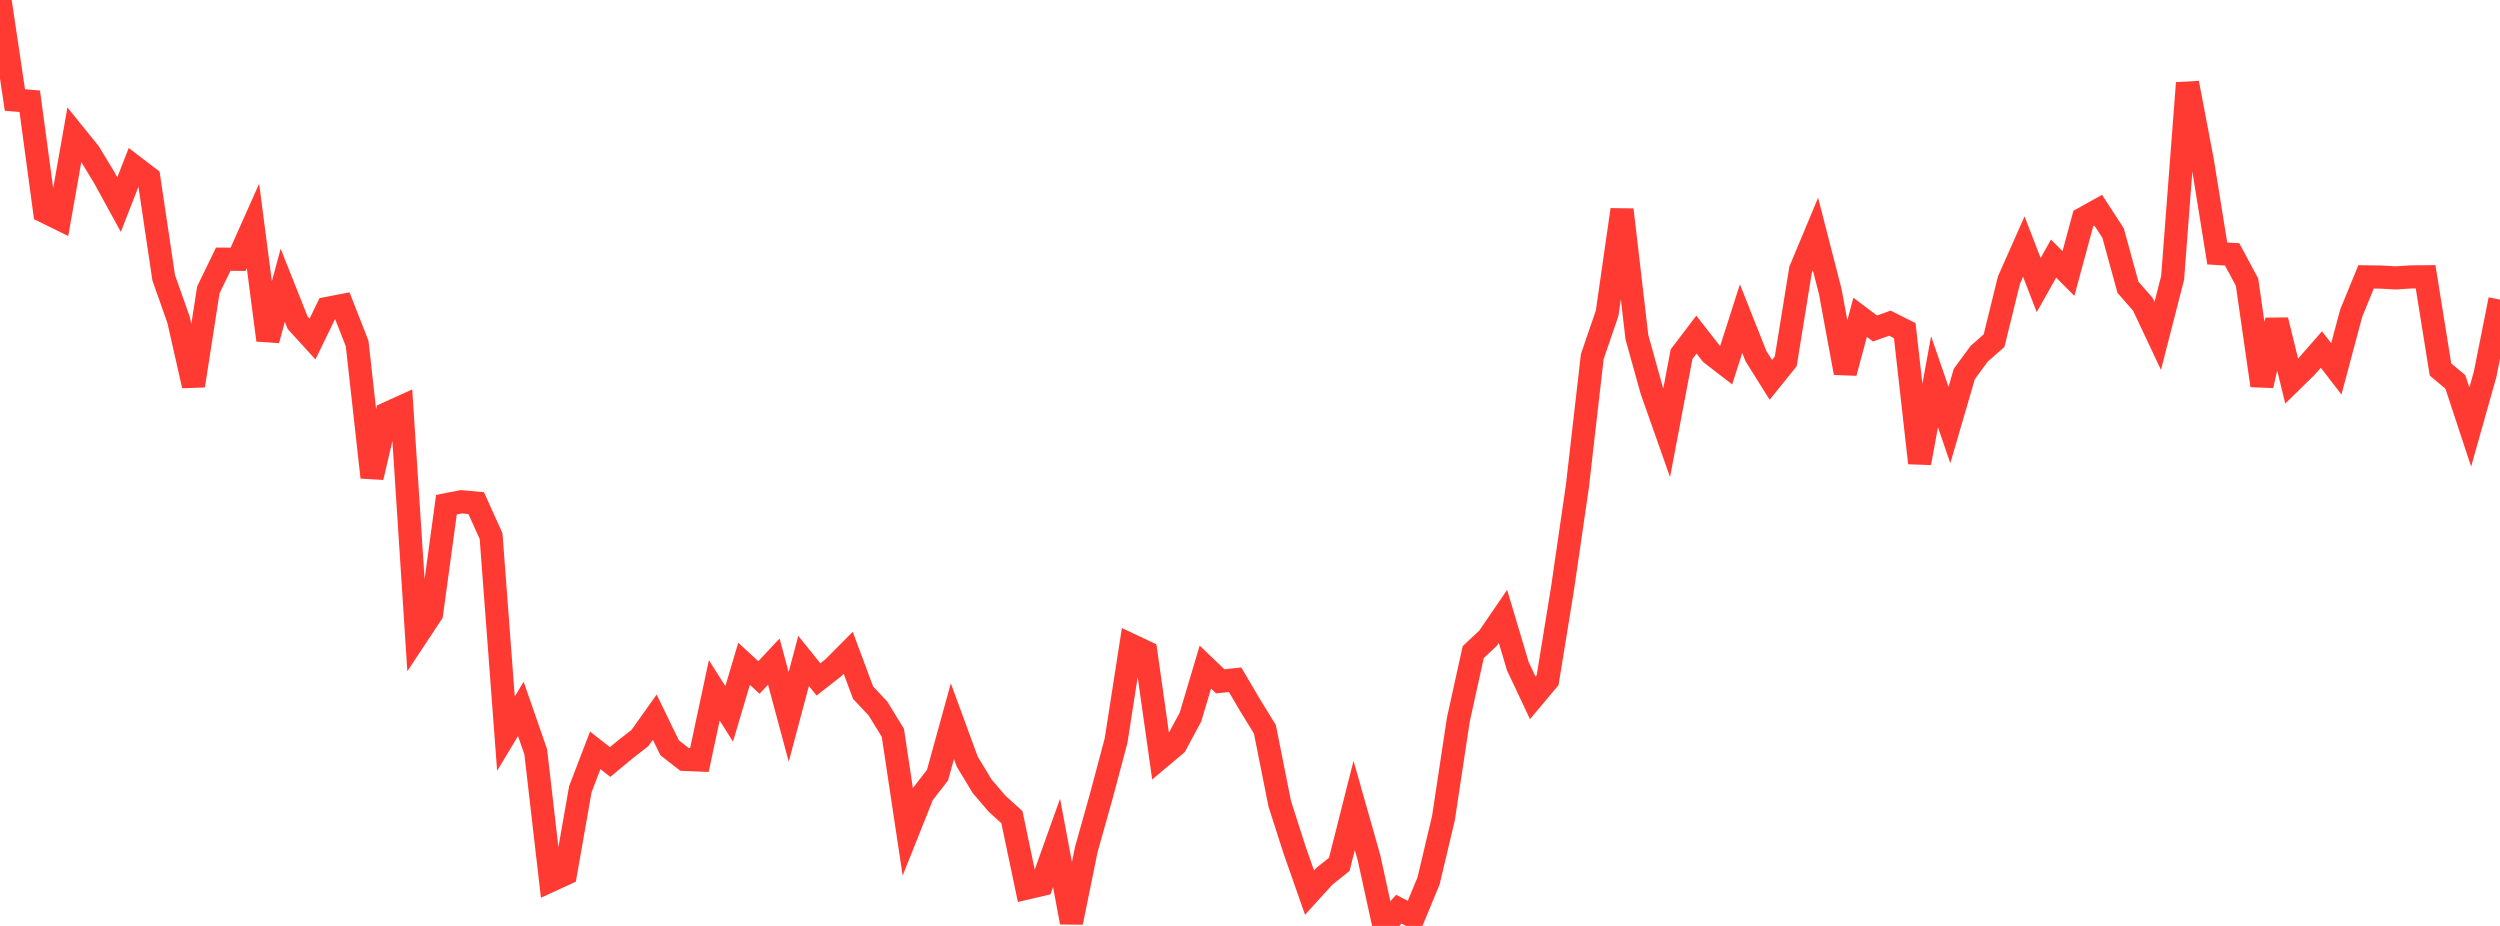 <?xml version="1.0" standalone="no"?>
<!DOCTYPE svg PUBLIC "-//W3C//DTD SVG 1.1//EN" "http://www.w3.org/Graphics/SVG/1.1/DTD/svg11.dtd">

<svg width="135" height="50" viewBox="0 0 135 50" preserveAspectRatio="none" 
  xmlns="http://www.w3.org/2000/svg"
  xmlns:xlink="http://www.w3.org/1999/xlink">


<polyline points="0.0, 0.0 0.804, 5.4 1.607, 5.468 2.411, 11.423 3.214, 11.817 4.018, 7.262 4.821, 8.256 5.625, 9.582 6.429, 11.049 7.232, 8.991 8.036, 9.606 8.839, 14.996 9.643, 17.275 10.446, 20.828 11.25, 15.655 12.054, 13.996 12.857, 14.002 13.661, 12.2 14.464, 18.368 15.268, 15.406 16.071, 17.426 16.875, 18.308 17.679, 16.652 18.482, 16.498 19.286, 18.555 20.089, 25.776 20.893, 22.336 21.696, 21.971 22.5, 34.354 23.304, 33.137 24.107, 27.253 24.911, 27.095 25.714, 27.168 26.518, 28.948 27.321, 39.618 28.125, 38.28 28.929, 40.597 29.732, 47.55 30.536, 47.18 31.339, 42.615 32.143, 40.518 32.946, 41.149 33.75, 40.482 34.554, 39.856 35.357, 38.727 36.161, 40.383 36.964, 41.007 37.768, 41.04 38.571, 37.277 39.375, 38.55 40.179, 35.846 40.982, 36.584 41.786, 35.725 42.589, 38.713 43.393, 35.69 44.196, 36.688 45.0, 36.06 45.804, 35.25 46.607, 37.405 47.411, 38.262 48.214, 39.571 49.018, 44.909 49.821, 42.895 50.625, 41.86 51.429, 38.944 52.232, 41.129 53.036, 42.459 53.839, 43.397 54.643, 44.126 55.446, 47.953 56.25, 47.765 57.054, 45.516 57.857, 49.809 58.661, 45.87 59.464, 43.014 60.268, 39.992 61.071, 34.835 61.875, 35.214 62.679, 40.889 63.482, 40.214 64.286, 38.719 65.089, 36.021 65.893, 36.791 66.696, 36.707 67.5, 38.073 68.304, 39.381 69.107, 43.408 69.911, 45.91 70.714, 48.201 71.518, 47.317 72.321, 46.675 73.125, 43.496 73.929, 46.33 74.732, 50.0 75.536, 49.097 76.339, 49.51 77.143, 47.566 77.946, 44.178 78.75, 38.864 79.554, 35.213 80.357, 34.462 81.161, 33.287 81.964, 35.98 82.768, 37.685 83.571, 36.728 84.375, 31.783 85.179, 26.259 85.982, 19.258 86.786, 16.91 87.589, 11.325 88.393, 18.21 89.196, 21.094 90.0, 23.37 90.804, 19.126 91.607, 18.069 92.411, 19.099 93.214, 19.719 94.018, 17.206 94.821, 19.228 95.625, 20.512 96.429, 19.516 97.232, 14.563 98.036, 12.639 98.839, 15.766 99.643, 20.134 100.446, 17.133 101.25, 17.738 102.054, 17.451 102.857, 17.854 103.661, 25.002 104.464, 20.613 105.268, 22.95 106.071, 20.198 106.875, 19.103 107.679, 18.395 108.482, 15.129 109.286, 13.316 110.089, 15.394 110.893, 13.963 111.696, 14.77 112.5, 11.798 113.304, 11.351 114.107, 12.586 114.911, 15.515 115.714, 16.43 116.518, 18.138 117.321, 15.007 118.125, 4.482 118.929, 8.701 119.732, 13.687 120.536, 13.738 121.339, 15.234 122.143, 20.819 122.946, 17.289 123.75, 20.579 124.554, 19.792 125.357, 18.873 126.161, 19.92 126.964, 16.913 127.768, 14.951 128.571, 14.962 129.375, 15.007 130.179, 14.954 130.982, 14.946 131.786, 19.951 132.589, 20.623 133.393, 23.059 134.196, 20.211 135.0, 16.177" fill="none" stroke="#ff3a33" stroke-width="1.25"/>

</svg>